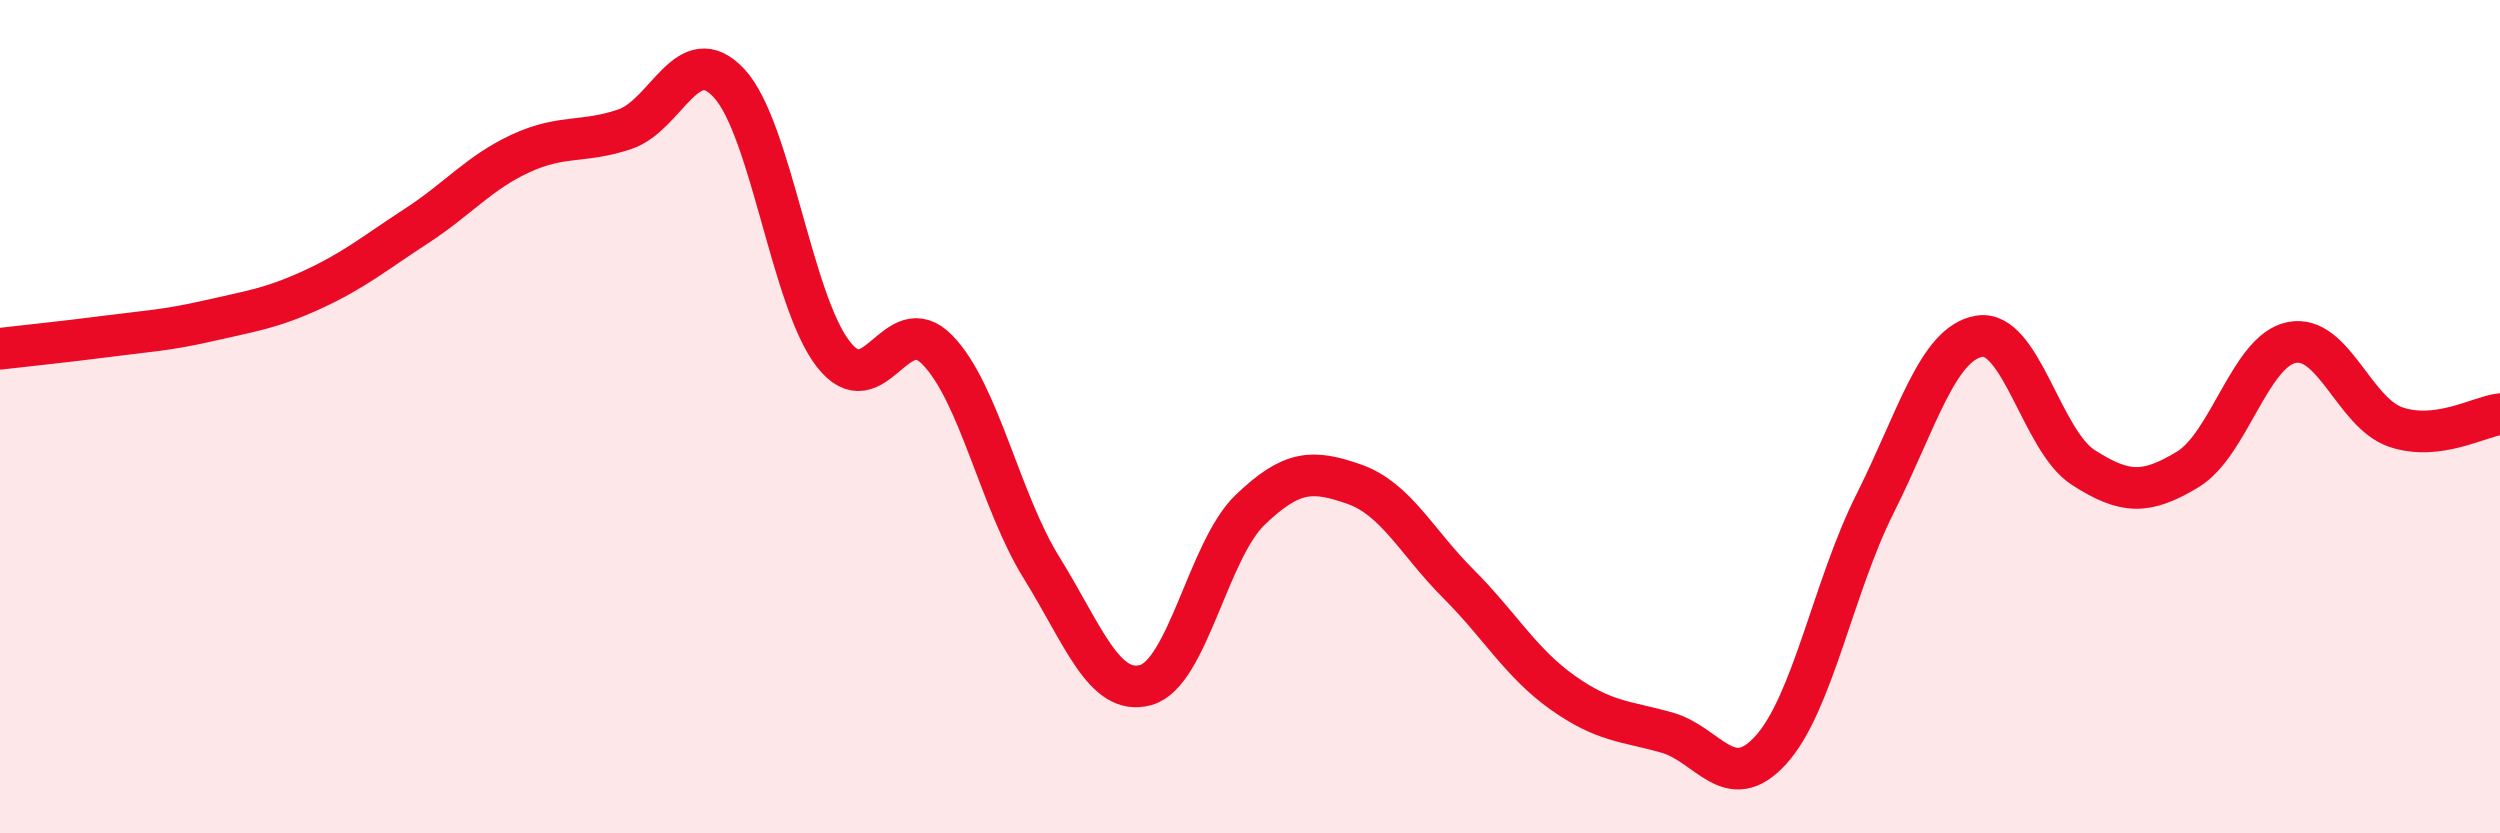 
    <svg width="60" height="20" viewBox="0 0 60 20" xmlns="http://www.w3.org/2000/svg">
      <path
        d="M 0,8.37 C 0.5,8.31 1.5,8.21 2.5,8.08 C 3.5,7.95 4,7.93 5,7.7 C 6,7.47 6.5,7.41 7.5,6.95 C 8.5,6.49 9,6.07 10,5.42 C 11,4.77 11.5,4.14 12.5,3.68 C 13.5,3.22 14,3.44 15,3.1 C 16,2.76 16.5,0.92 17.5,2 C 18.5,3.08 19,7.22 20,8.5 C 21,9.78 21.5,7.37 22.5,8.4 C 23.5,9.43 24,12.02 25,13.63 C 26,15.24 26.5,16.72 27.5,16.44 C 28.5,16.16 29,13.2 30,12.24 C 31,11.28 31.5,11.27 32.5,11.62 C 33.5,11.97 34,13.01 35,14.01 C 36,15.01 36.5,15.91 37.5,16.62 C 38.5,17.33 39,17.3 40,17.58 C 41,17.86 41.5,19.1 42.5,18 C 43.5,16.9 44,14.08 45,12.09 C 46,10.1 46.5,8.24 47.5,8.07 C 48.5,7.9 49,10.58 50,11.22 C 51,11.86 51.5,11.87 52.5,11.27 C 53.5,10.67 54,8.42 55,8.22 C 56,8.02 56.5,9.91 57.5,10.25 C 58.5,10.59 59.5,10 60,9.94L60 20L0 20Z"
        fill="#EB0A25"
        opacity="0.1"
        stroke-linecap="round"
        stroke-linejoin="round"
      />
      <path
        d="M 0,8.37 C 0.5,8.31 1.5,8.21 2.5,8.08 C 3.5,7.95 4,7.93 5,7.7 C 6,7.47 6.5,7.41 7.5,6.95 C 8.5,6.49 9,6.07 10,5.42 C 11,4.77 11.5,4.14 12.5,3.68 C 13.5,3.22 14,3.44 15,3.1 C 16,2.76 16.5,0.92 17.5,2 C 18.5,3.08 19,7.22 20,8.5 C 21,9.78 21.5,7.37 22.5,8.4 C 23.5,9.43 24,12.02 25,13.63 C 26,15.24 26.5,16.72 27.5,16.44 C 28.5,16.16 29,13.2 30,12.24 C 31,11.28 31.5,11.27 32.5,11.62 C 33.5,11.97 34,13.01 35,14.01 C 36,15.01 36.5,15.91 37.5,16.62 C 38.5,17.33 39,17.3 40,17.58 C 41,17.86 41.5,19.1 42.5,18 C 43.5,16.9 44,14.08 45,12.09 C 46,10.1 46.5,8.24 47.5,8.07 C 48.5,7.9 49,10.58 50,11.22 C 51,11.86 51.5,11.87 52.5,11.27 C 53.5,10.67 54,8.42 55,8.22 C 56,8.02 56.5,9.91 57.5,10.25 C 58.5,10.59 59.5,10 60,9.94"
        stroke="#EB0A25"
        stroke-width="1"
        fill="none"
        stroke-linecap="round"
        stroke-linejoin="round"
      />
    </svg>
  